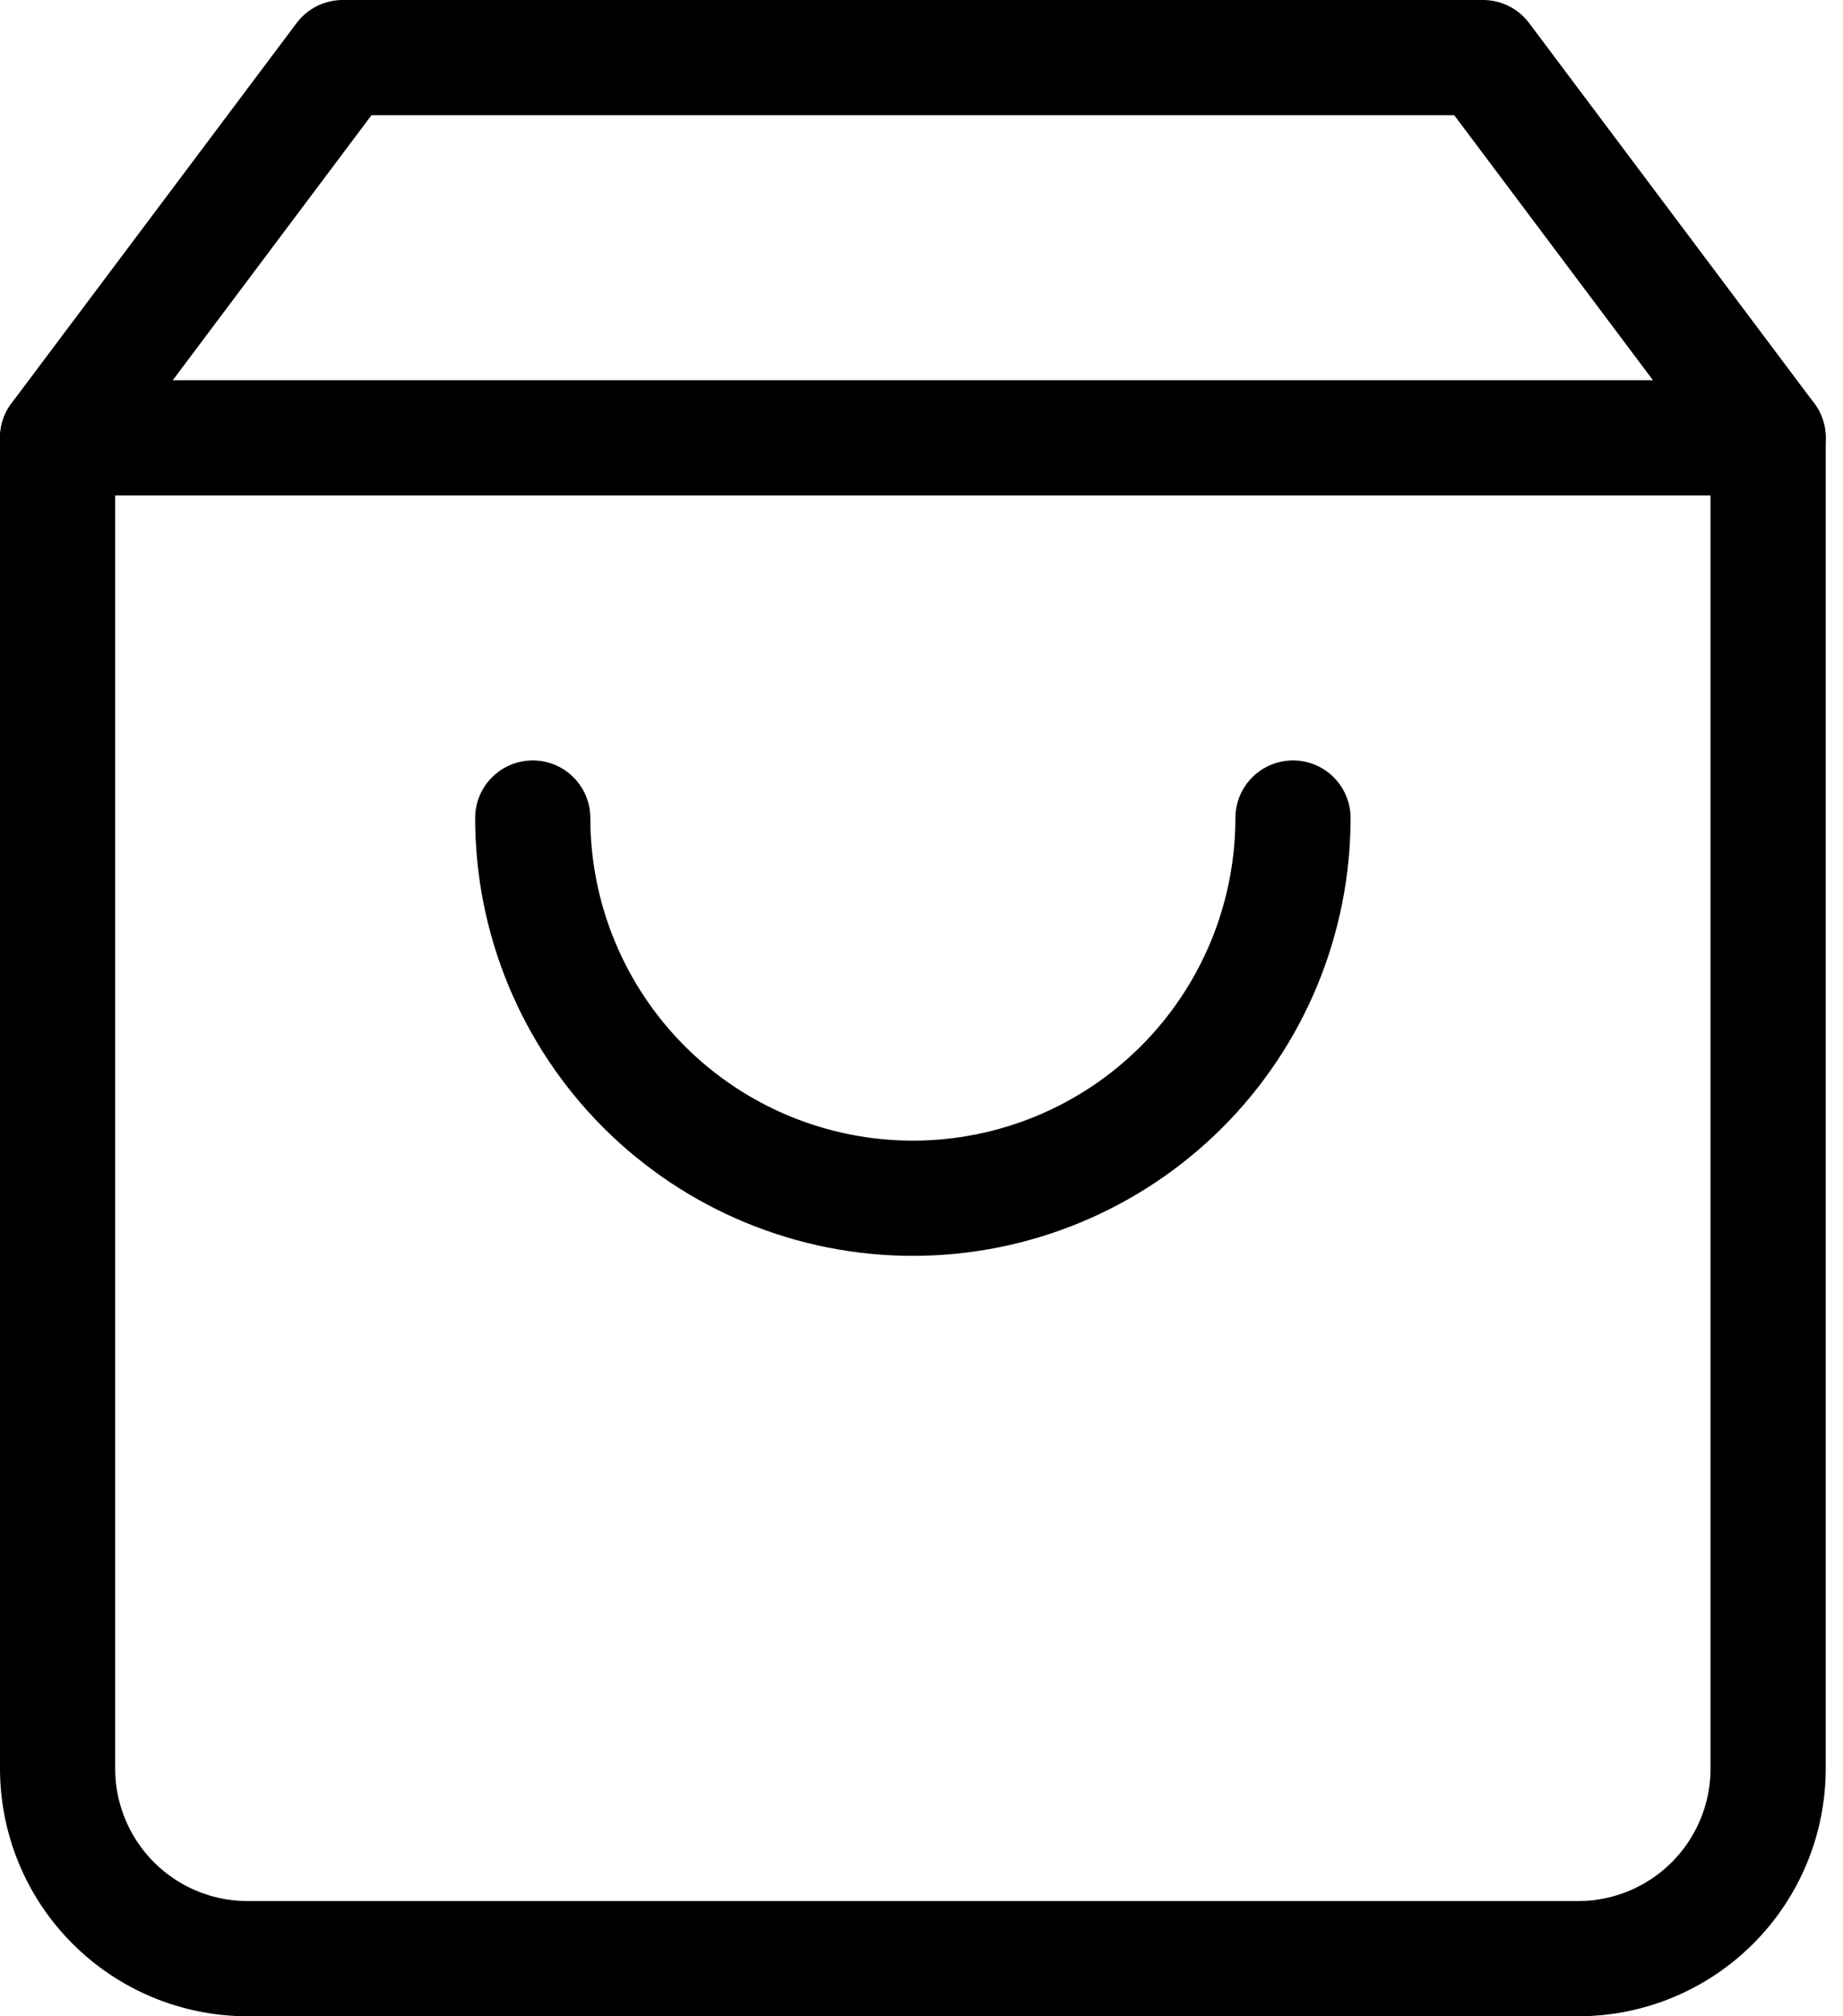<svg width="64" height="70" viewBox="0 0 64 70" fill="none" xmlns="http://www.w3.org/2000/svg">
<path d="M11.9 2L2 15.2V61.4C2 63.15 2.695 64.829 3.933 66.067C5.171 67.305 6.85 68 8.6 68H54.8C56.55 68 58.229 67.305 59.467 66.067C60.705 64.829 61.4 63.15 61.4 61.4V15.2L51.5 2H11.9Z" stroke="black" stroke-width="4" stroke-linecap="round" stroke-linejoin="round"/>
<path d="M2 15.2H61.4" stroke="black" stroke-width="4" stroke-linecap="round" stroke-linejoin="round"/>
<path d="M44.9 28.4C44.9 31.901 43.509 35.258 41.034 37.734C38.558 40.209 35.201 41.6 31.7 41.6C28.199 41.6 24.842 40.209 22.366 37.734C19.891 35.258 18.5 31.901 18.5 28.4" stroke="black" stroke-width="4" stroke-linecap="round" stroke-linejoin="round"/>
</svg>

